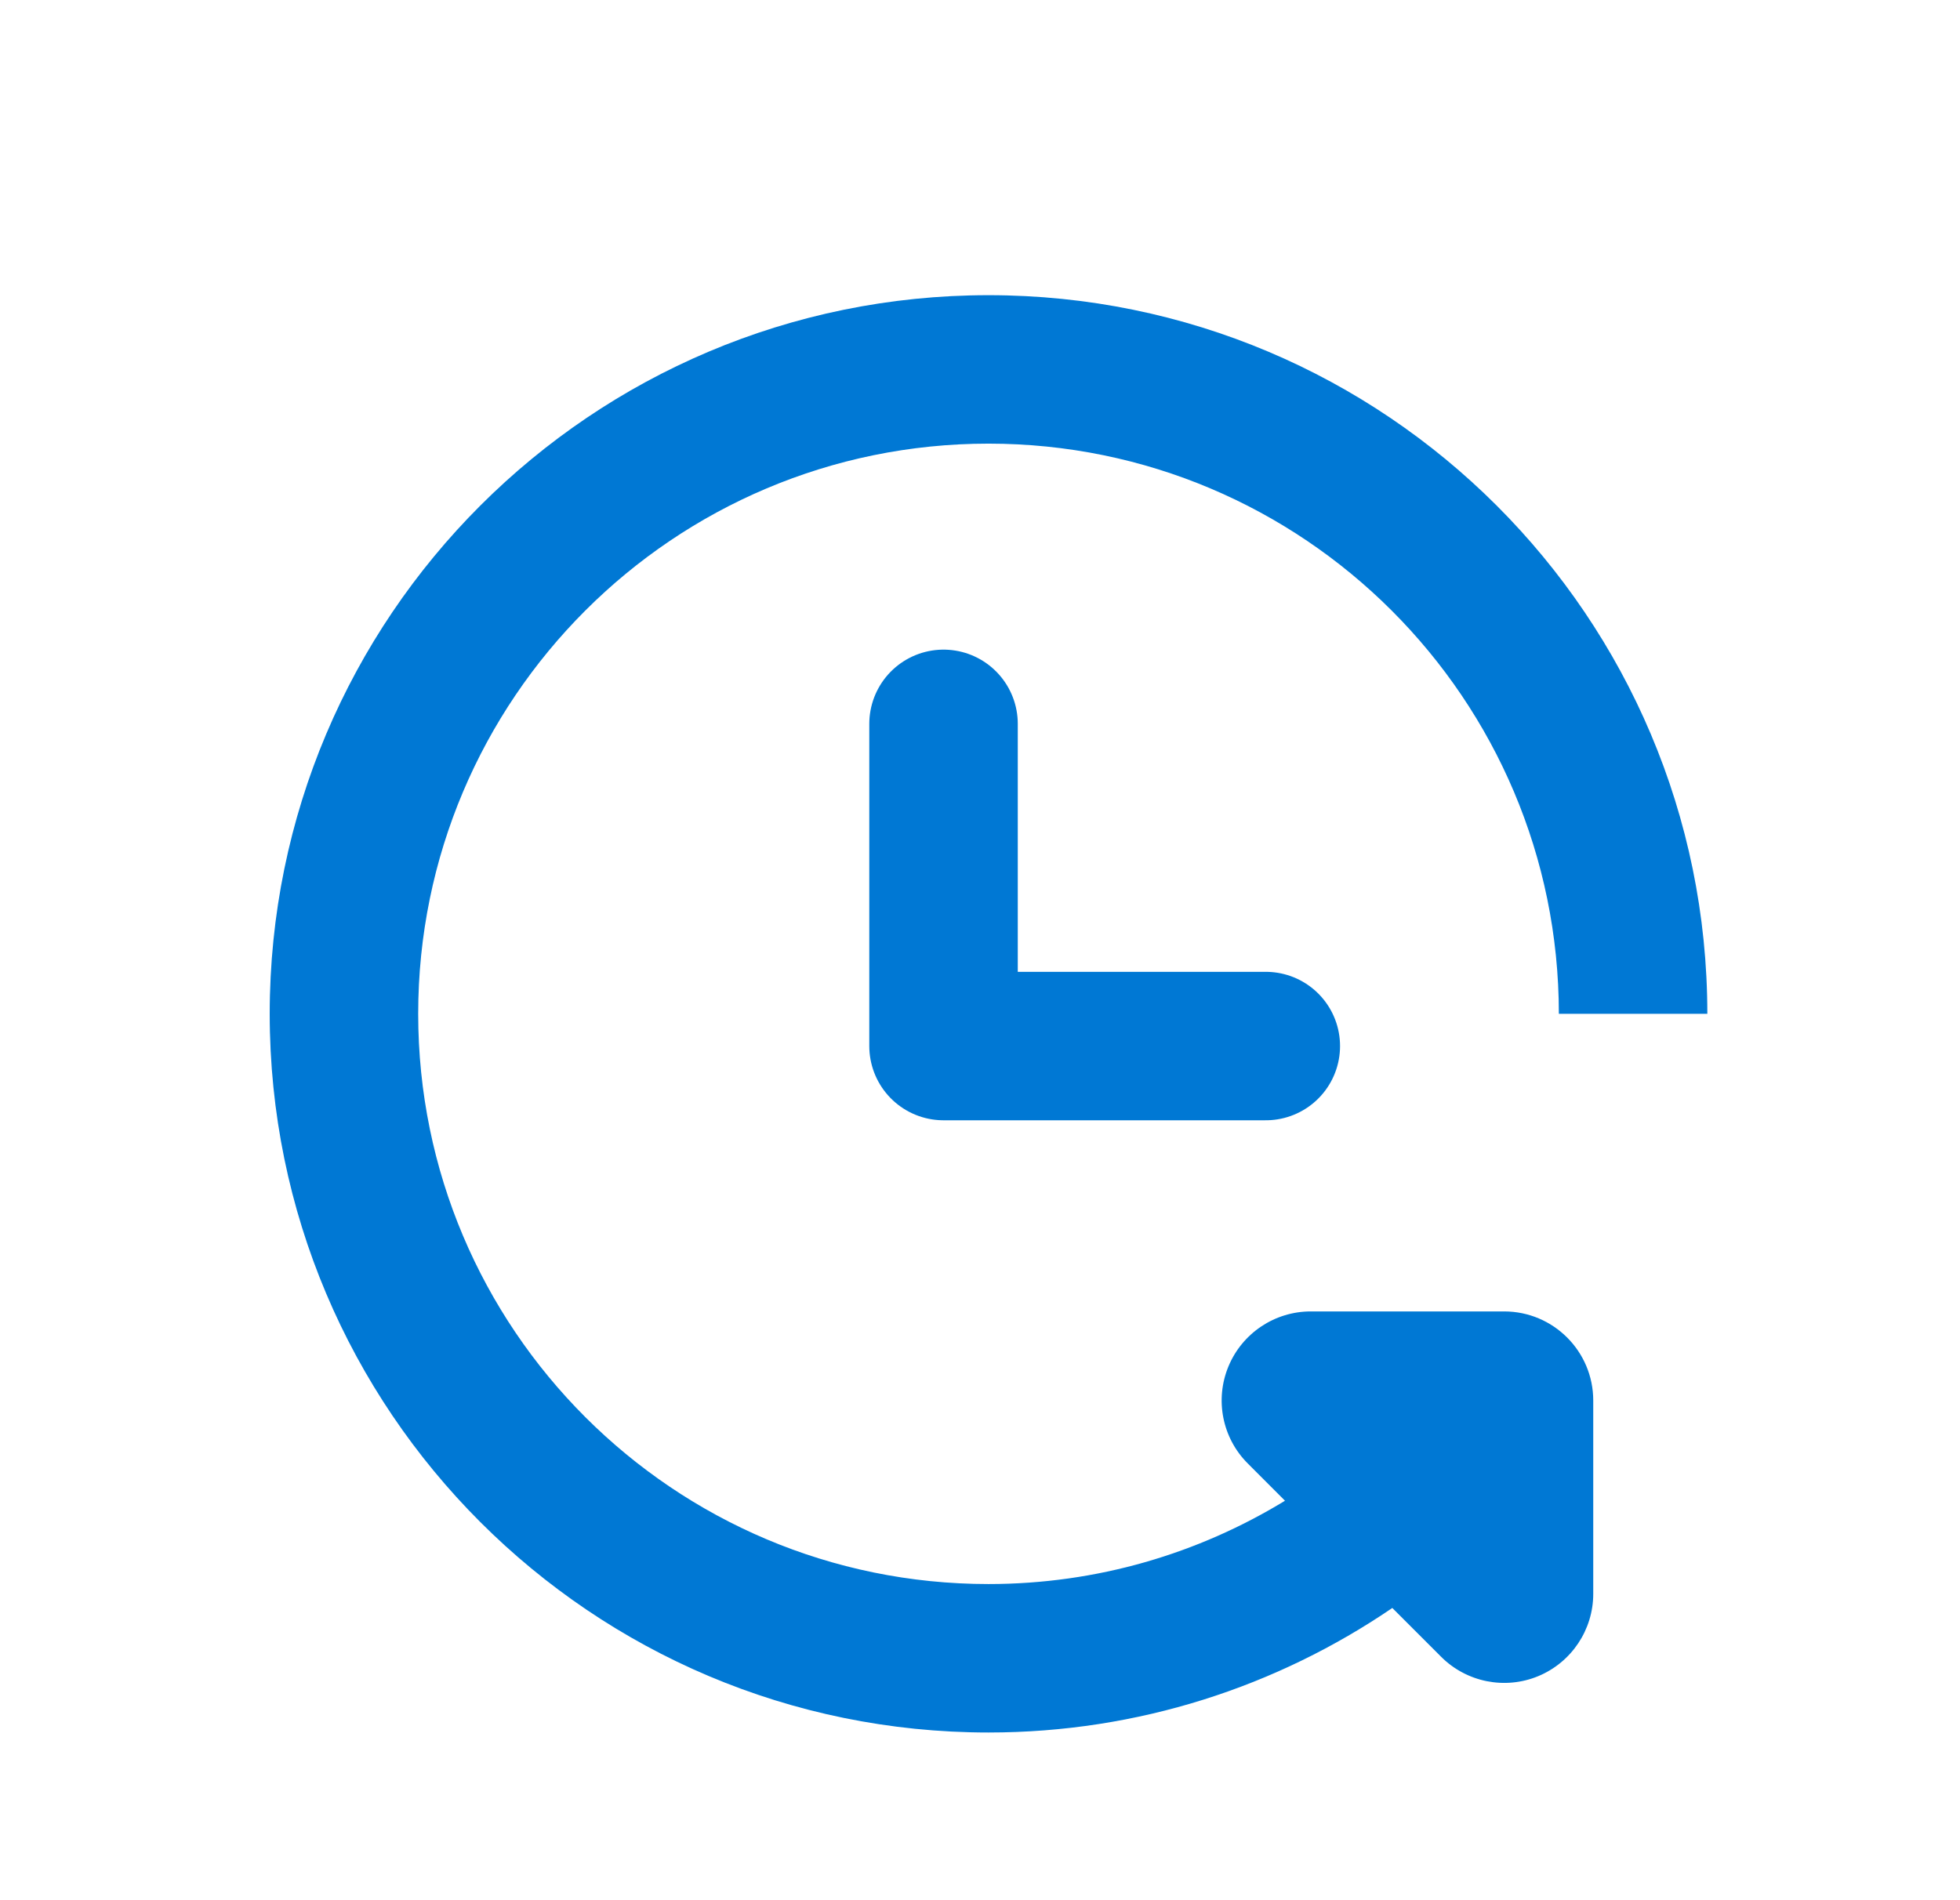 <?xml version="1.0" encoding="UTF-8"?>
<svg xmlns="http://www.w3.org/2000/svg" width="33" height="32" viewBox="0 0 33 32" fill="none">
  <path d="M15.886 12.19V17.616H21.312" stroke="#0078D4" stroke-width="2.5" stroke-linecap="round" stroke-linejoin="round"></path>
  <path d="M16.643 4.971C23.327 4.971 28.745 10.389 28.746 17.073H26.246C26.245 11.77 21.946 7.471 16.643 7.471C11.34 7.471 7.041 11.77 7.041 17.073C7.041 22.377 11.34 26.676 16.643 26.676C18.473 26.676 20.18 26.161 21.635 25.273L21.008 24.645C20.579 24.217 20.451 23.571 20.683 23.011C20.915 22.451 21.462 22.085 22.069 22.085H25.325C26.153 22.085 26.825 22.757 26.825 23.585V26.841C26.825 27.447 26.459 27.994 25.899 28.227C25.339 28.459 24.693 28.33 24.264 27.901L23.442 27.079C21.504 28.4 19.165 29.176 16.643 29.176C9.959 29.176 4.541 23.757 4.541 17.073C4.541 10.389 9.959 4.971 16.643 4.971Z" fill="#0078D4"></path>
</svg>
